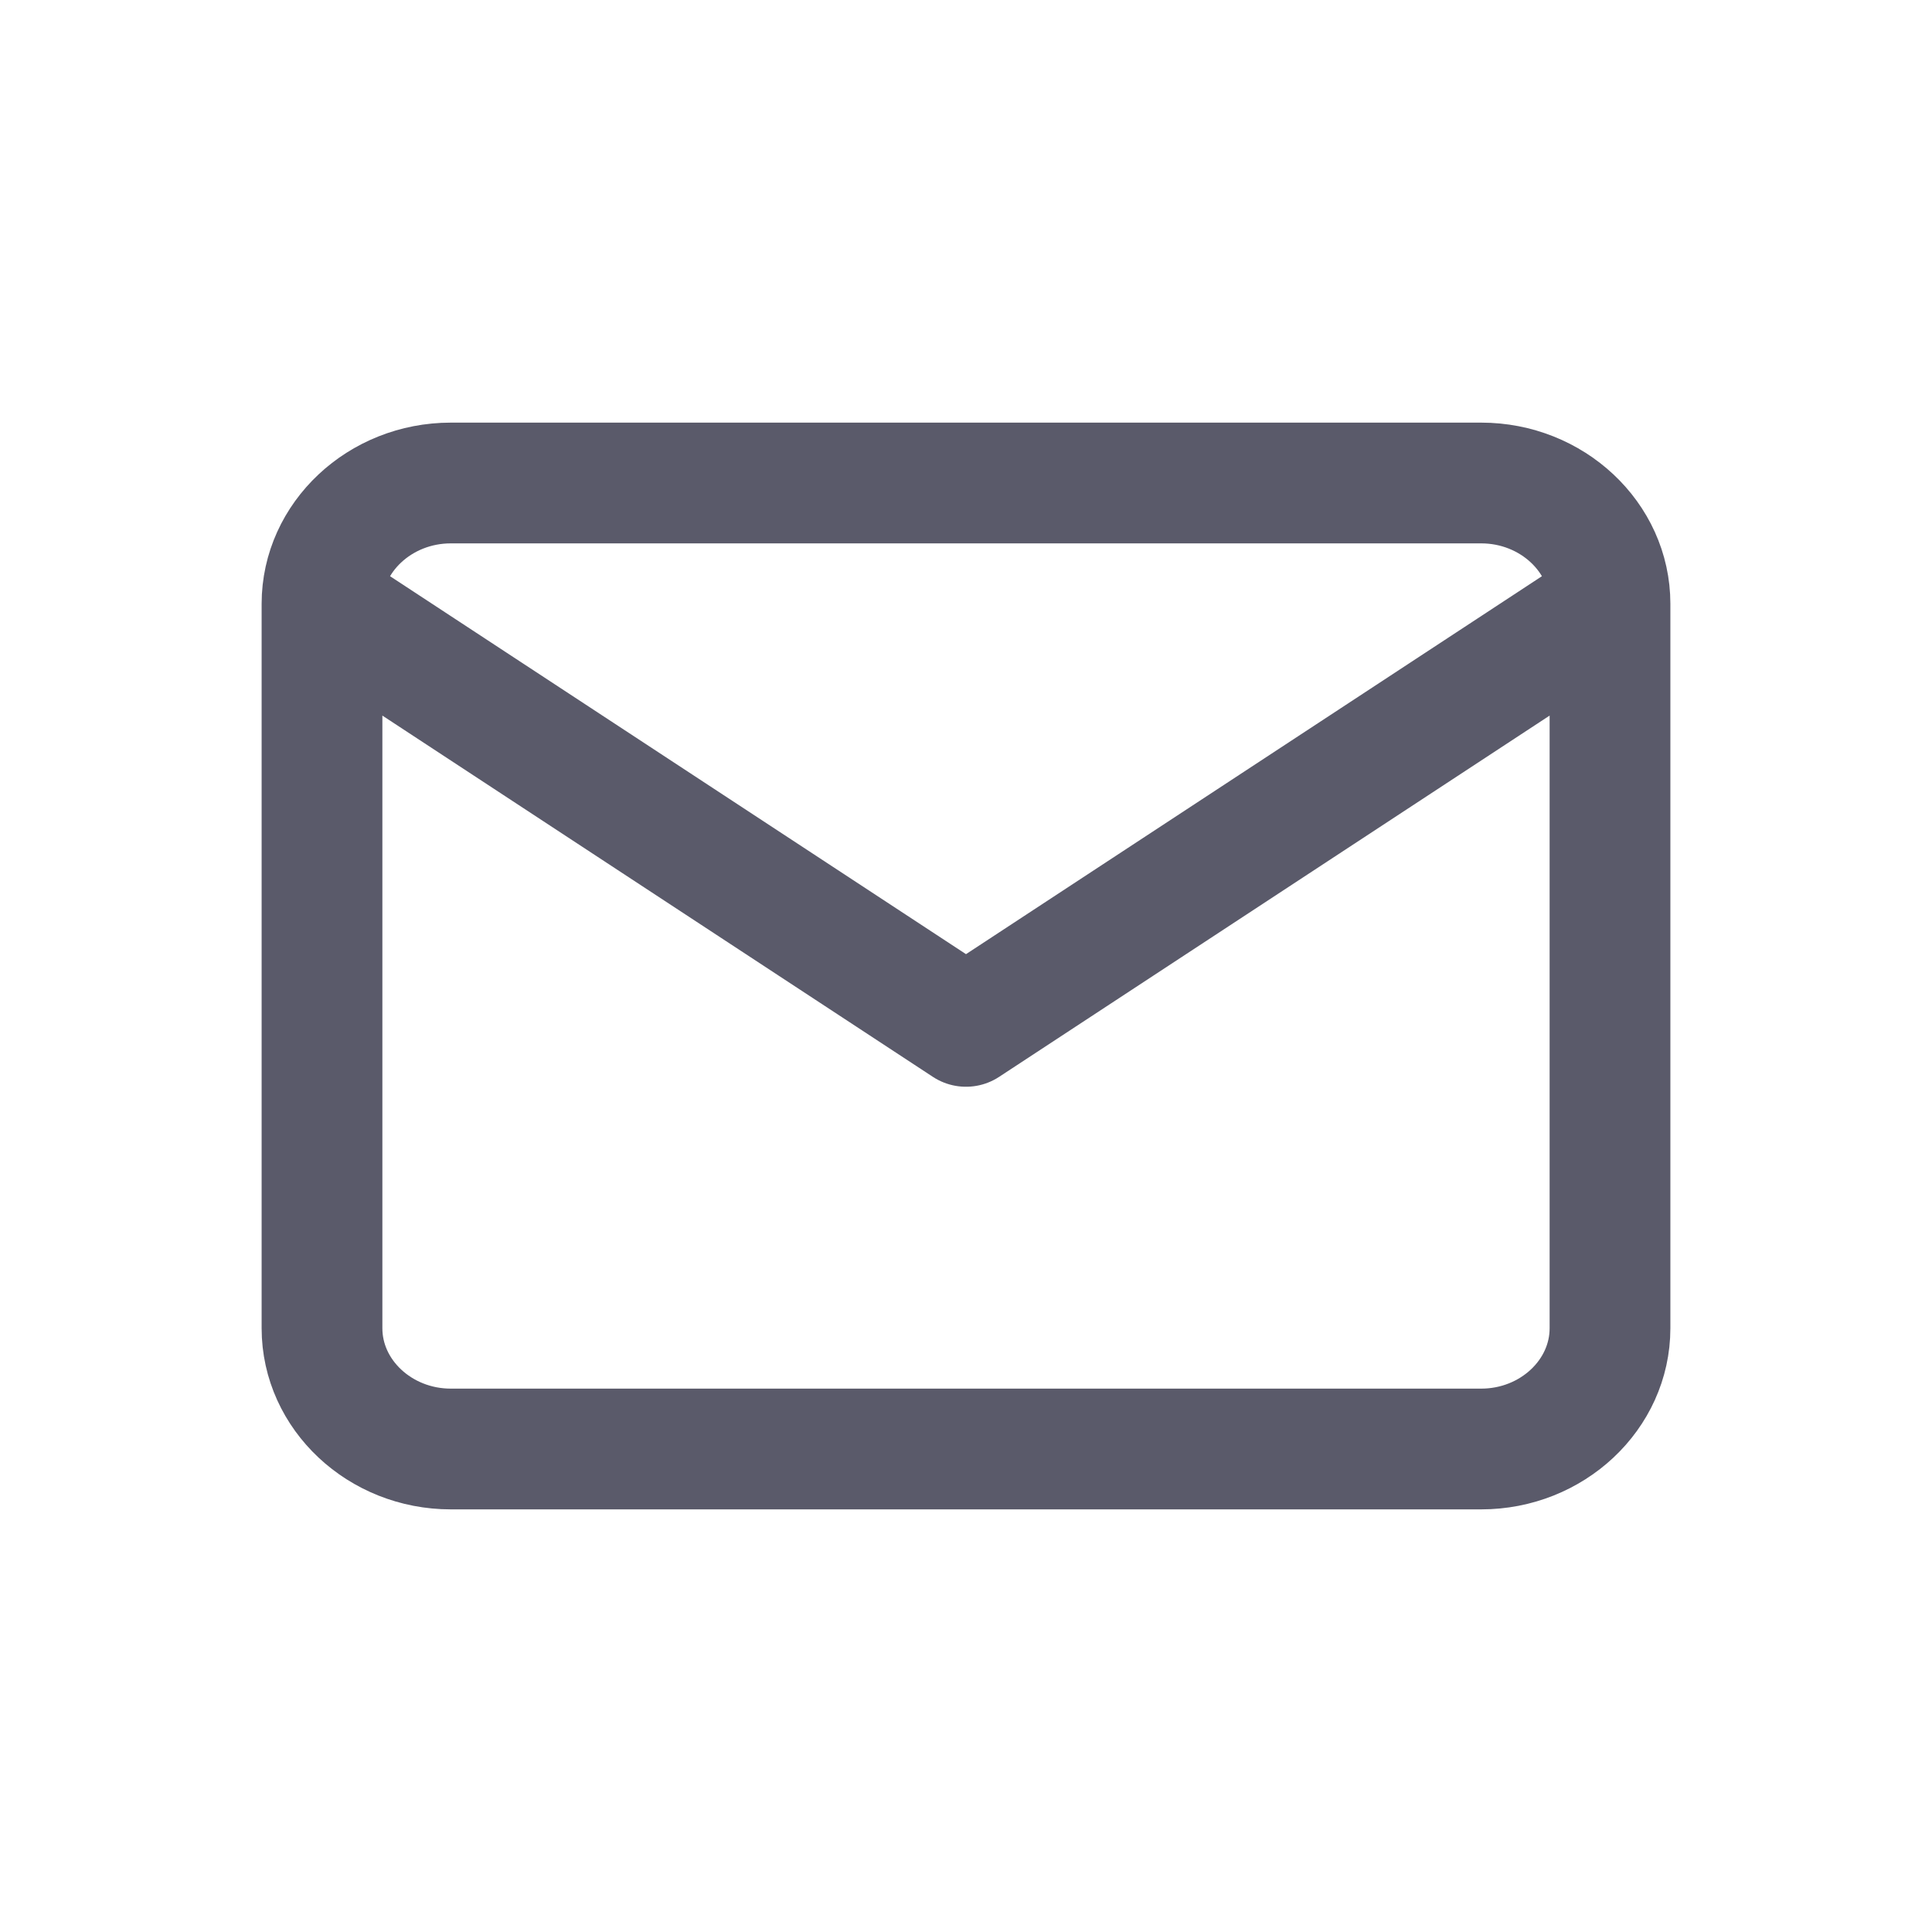 <svg width="24" height="24" viewBox="0 0 24 24" fill="none" xmlns="http://www.w3.org/2000/svg">
<path d="M20 7.5C20 6.675 19.28 6 18.4 6H5.6C4.72 6 4 6.675 4 7.5M20 7.5V16.5C20 17.325 19.28 18 18.4 18H5.6C4.72 18 4 17.325 4 16.5V7.5M20 7.5L12 12.75L4 7.5" stroke="#5A5A6A" stroke-width="1.5" stroke-linecap="round" stroke-linejoin="round"/>
</svg>
